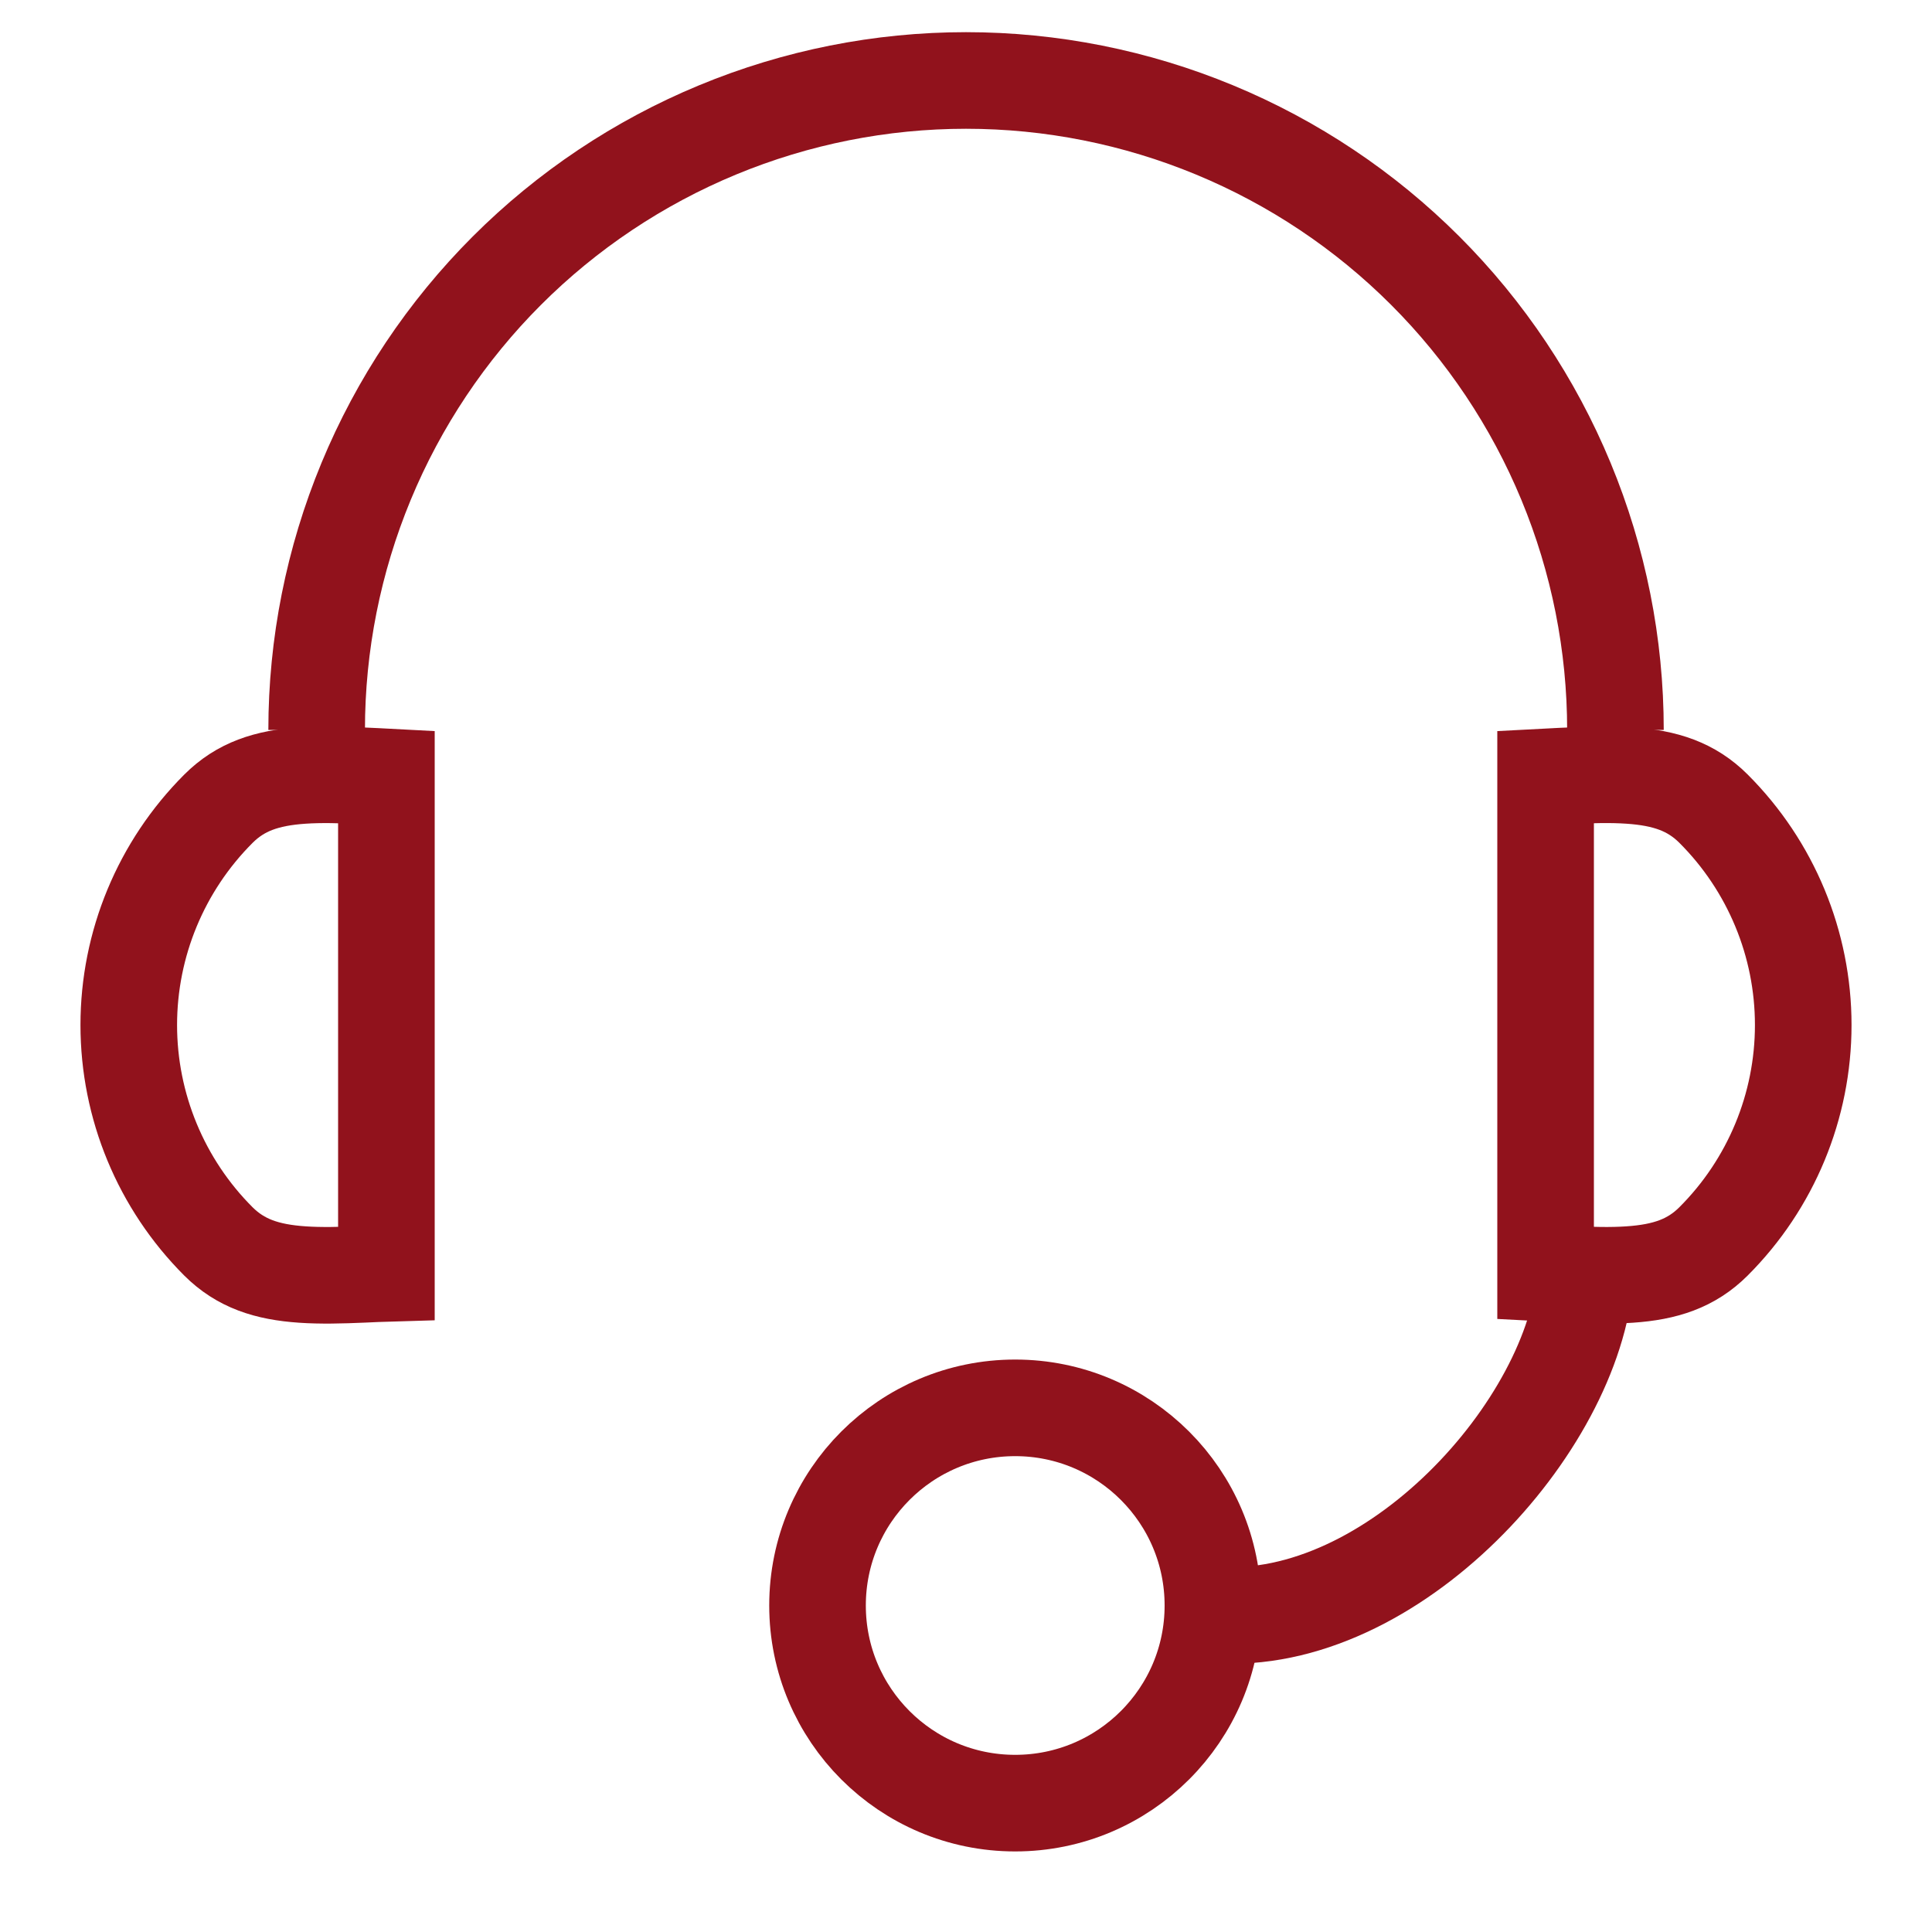 <svg xmlns="http://www.w3.org/2000/svg" width="20" height="20" viewBox="0 0 20 20" fill="none">
  <g clip-path="url(#clip0_916_2603)">
    <path d="M2.261 8.372C2.49 8.143 2.761 8.053 3.131 8.028C3.321 8.015 3.526 8.021 3.759 8.031C3.802 8.033 3.846 8.035 3.892 8.037C3.927 8.039 3.963 8.04 4 8.042L4 10.611L4 13.181C3.963 13.182 3.927 13.184 3.892 13.186C3.846 13.188 3.802 13.19 3.759 13.192C3.526 13.202 3.321 13.207 3.131 13.194C2.761 13.169 2.49 13.079 2.261 12.851C1.667 12.257 1.333 11.451 1.333 10.611C1.333 9.771 1.667 8.966 2.261 8.372Z" stroke="#91121C"/>
    <path d="M17.739 12.85C17.51 13.079 17.239 13.169 16.869 13.194C16.679 13.207 16.474 13.202 16.241 13.191C16.198 13.19 16.154 13.188 16.108 13.185C16.073 13.184 16.037 13.182 16 13.18L16 10.611L16 8.042C16.037 8.04 16.073 8.038 16.108 8.037C16.154 8.035 16.198 8.032 16.241 8.031C16.474 8.02 16.679 8.015 16.869 8.028C17.239 8.053 17.51 8.143 17.739 8.372C18.333 8.966 18.667 9.771 18.667 10.611C18.667 11.451 18.333 12.256 17.739 12.85Z" stroke="#91121C"/>
    <path d="M12.556 16.62C12.556 17.75 11.639 18.666 10.509 18.666C9.379 18.666 8.463 17.75 8.463 16.62C8.463 15.49 9.379 14.574 10.509 14.574C11.639 14.574 12.556 15.49 12.556 16.62Z" stroke="#91121C"/>
    <path d="M12.75 16.723C14.584 16.723 16.417 14.584 16.417 13.056" stroke="#91121C"/>
    <path d="M16.723 7.556C16.723 6.673 16.549 5.799 16.211 4.983C15.873 4.167 15.378 3.426 14.754 2.802C14.13 2.178 13.389 1.683 12.573 1.345C11.757 1.007 10.883 0.833 10 0.833C9.118 0.833 8.244 1.007 7.428 1.345C6.612 1.683 5.871 2.178 5.247 2.802C4.623 3.426 4.128 4.167 3.79 4.983C3.452 5.799 3.278 6.673 3.278 7.556" stroke="#91121C"/>
  </g>
  <defs>
    <clipPath id="clip0_916_2603">
      <rect width="20" height="20" fill="white"/>
    </clipPath>
  </defs>
</svg>
